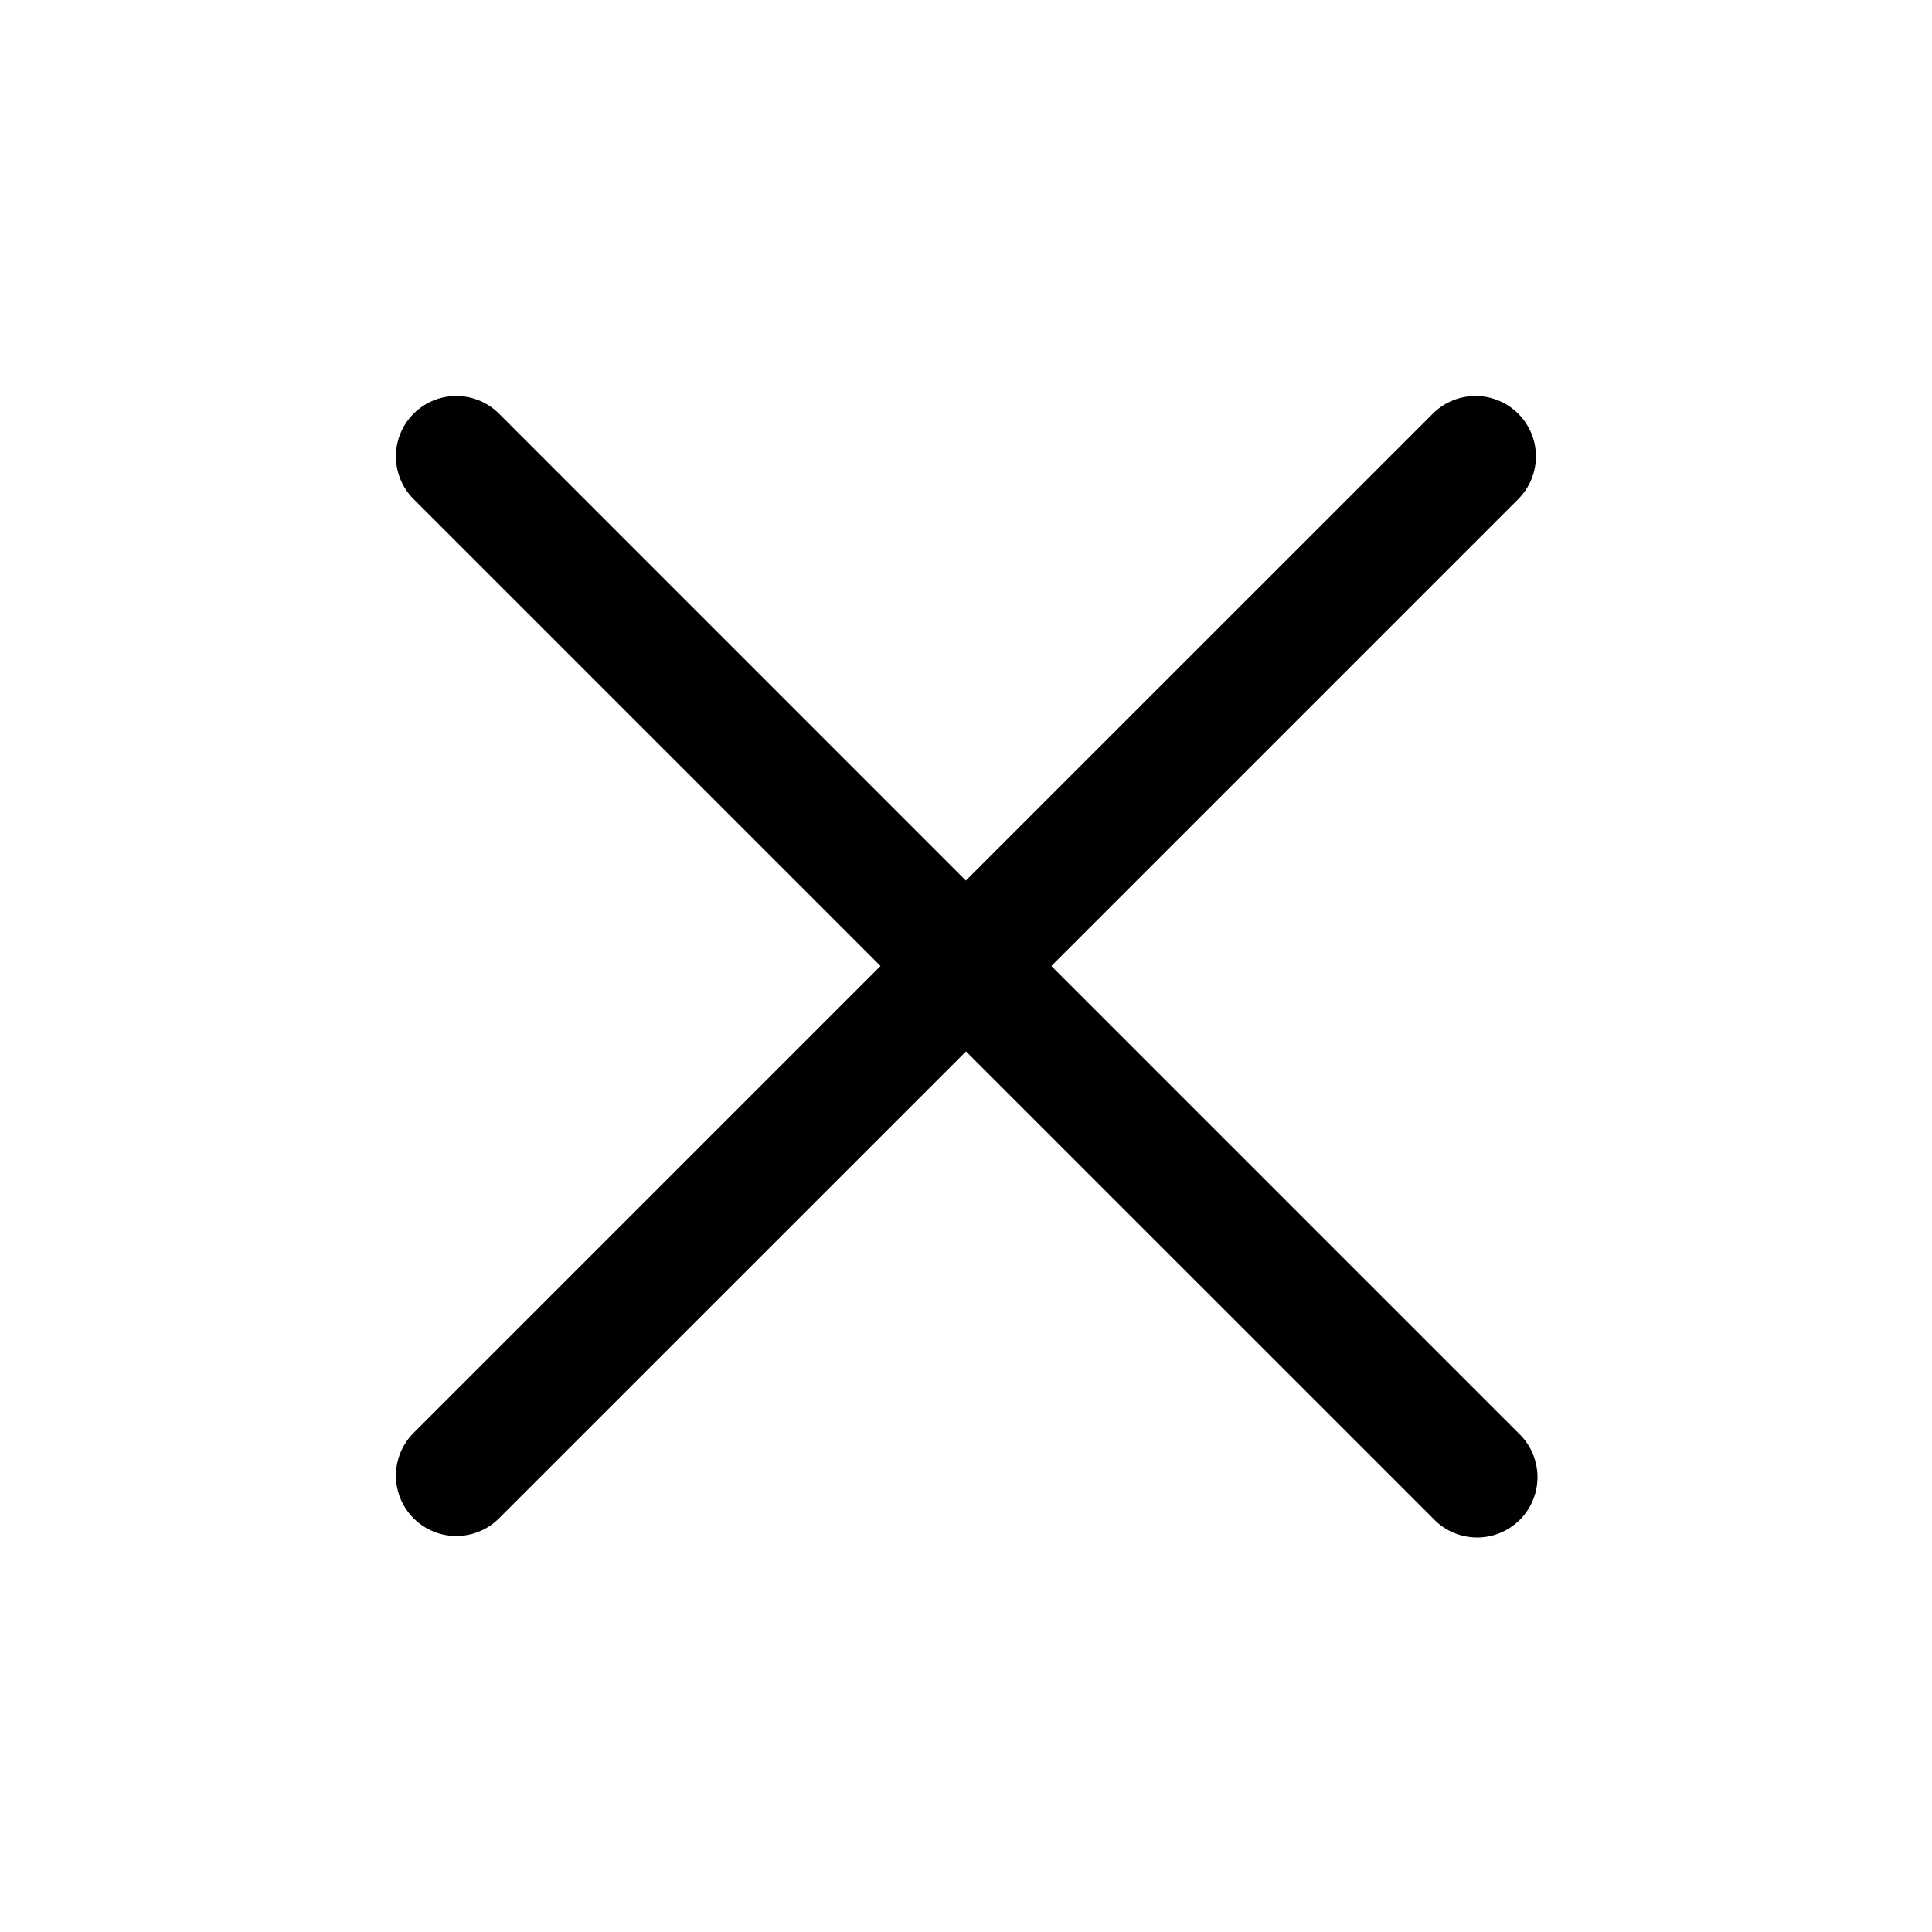 <svg id="Livello_1" data-name="Livello 1" xmlns="http://www.w3.org/2000/svg" viewBox="0 0 24 24">
  <path d="M13.06,12l5.8-5.8a.75.75,0,0,0-1.061-1.061l-5.801,5.8L6.199,5.139A.75.75,0,0,0,5.138,6.2l5.8,5.8L5.138,17.8a.75.75,0,1,0,1.061,1.061l5.801-5.8,5.801,5.8A.75.75,0,1,0,18.86,17.8Z"/>
</svg>
